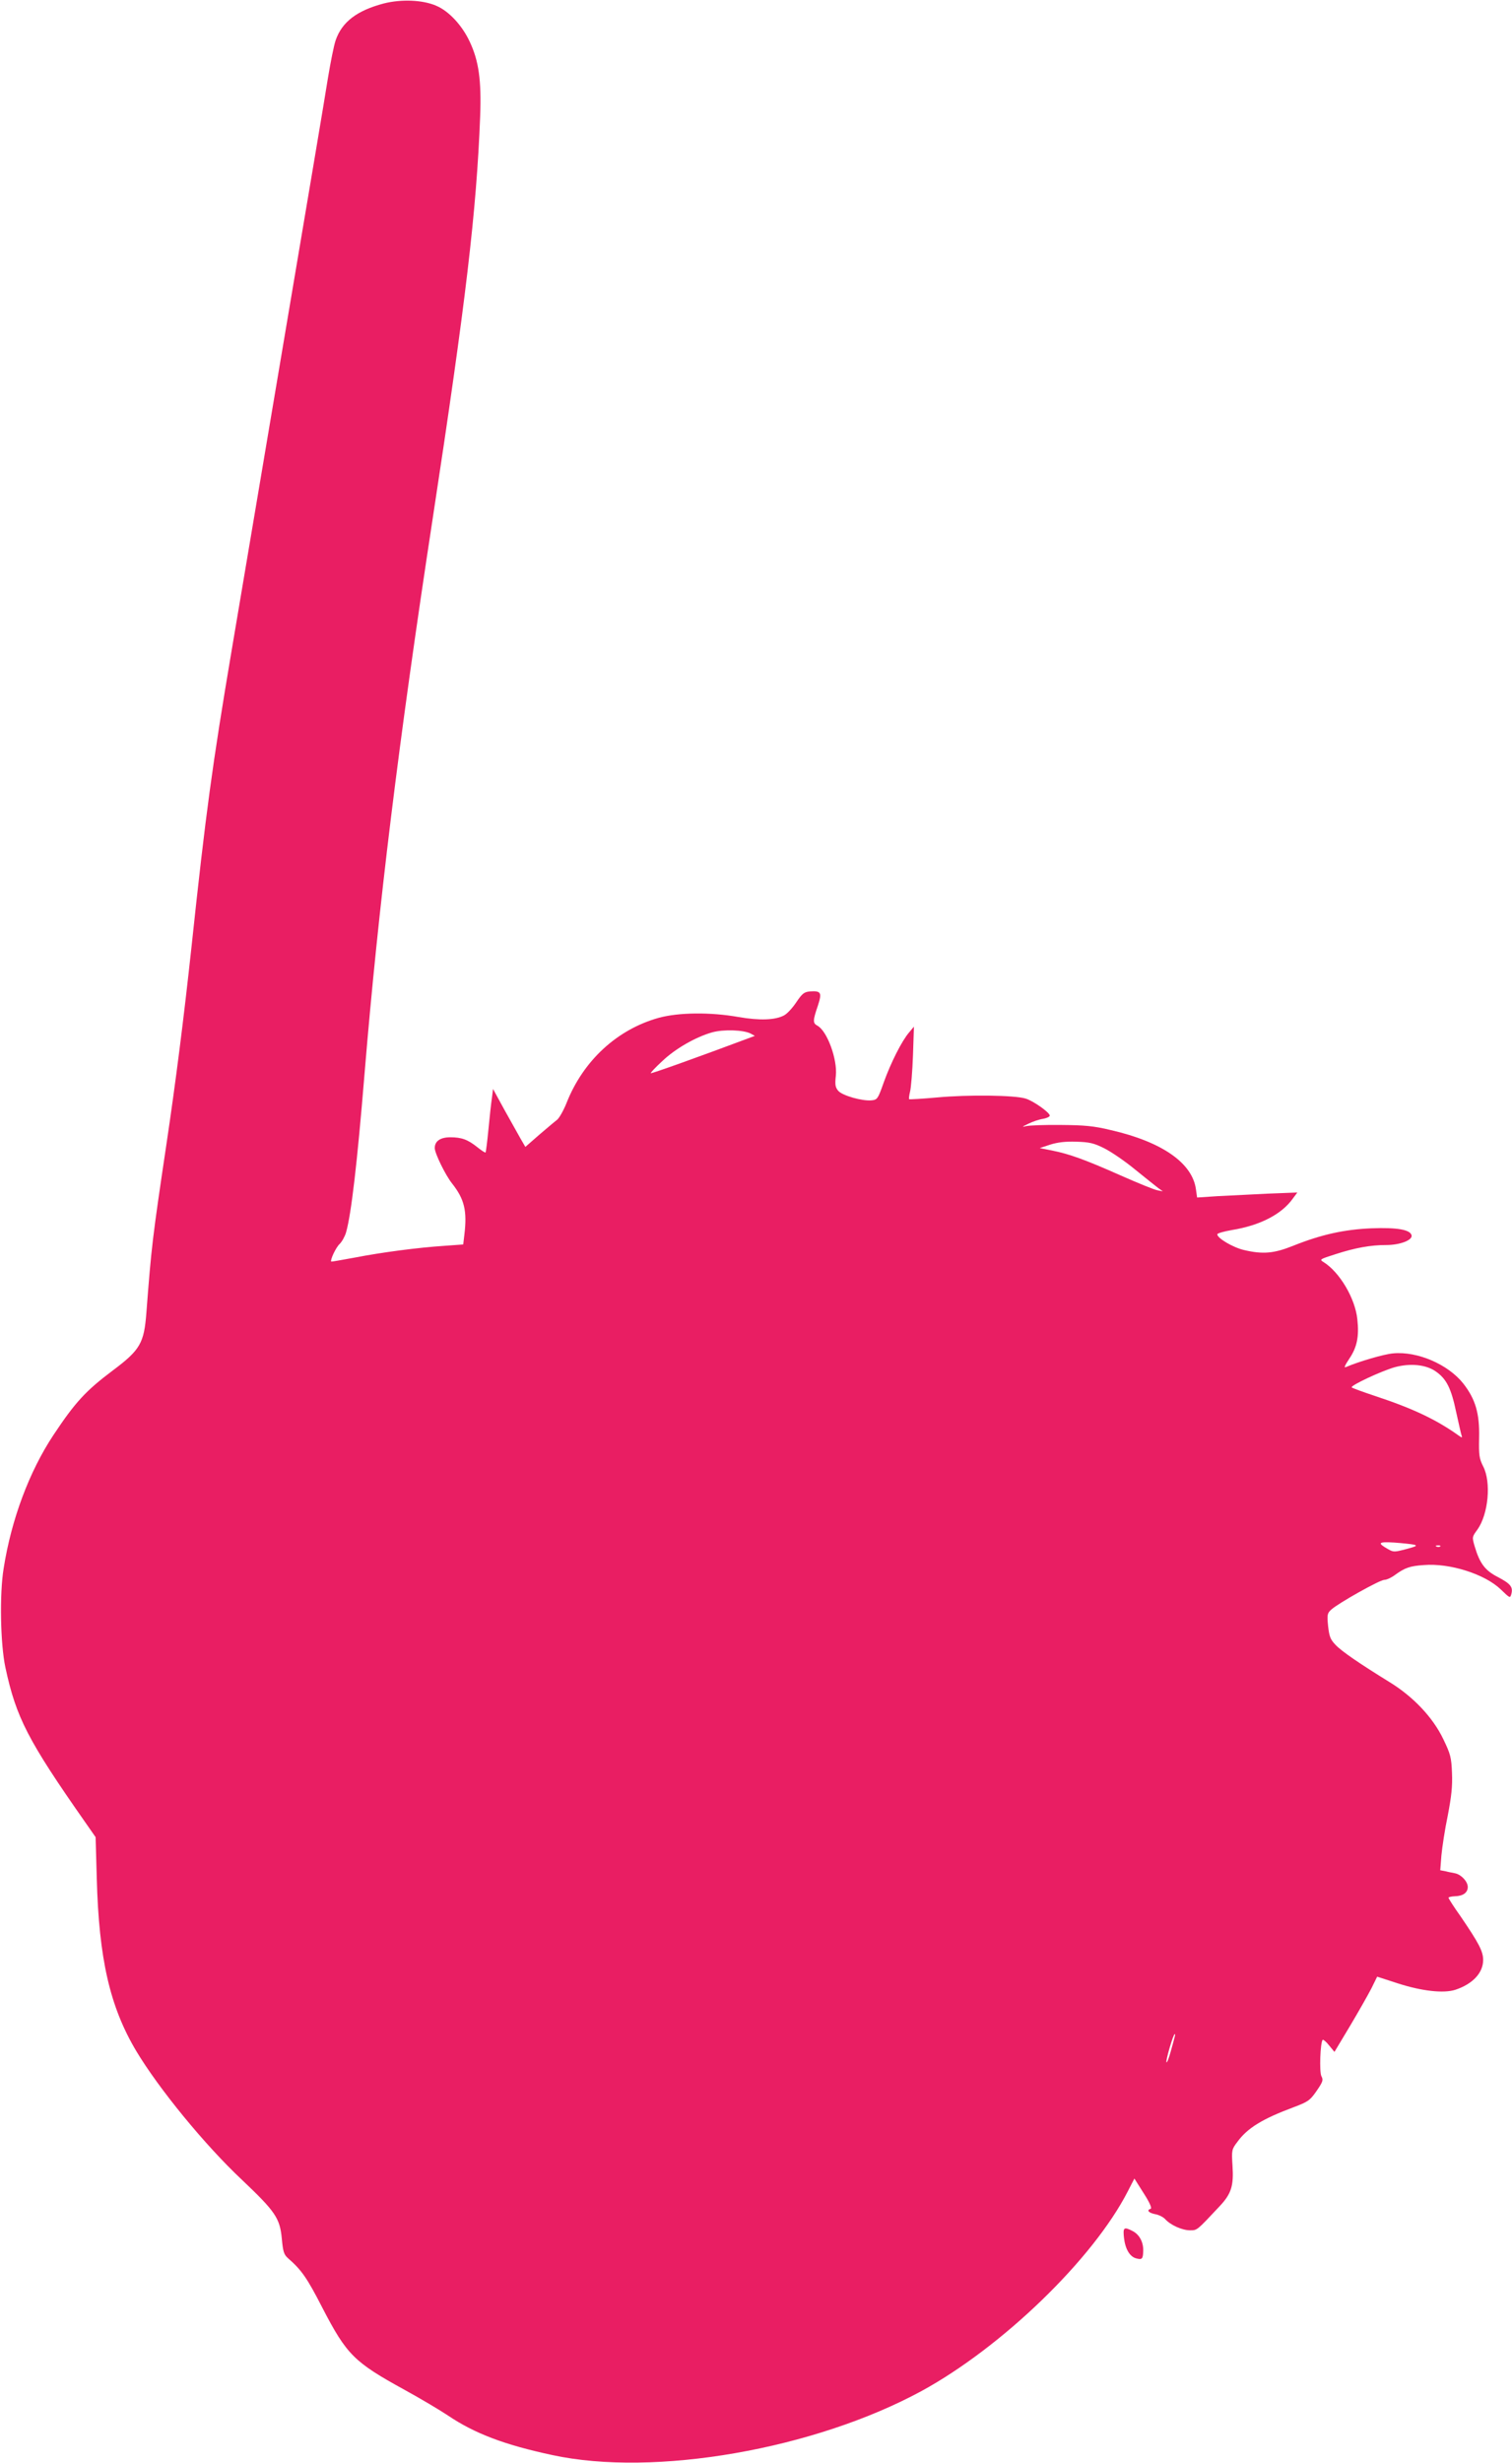 <?xml version="1.0" standalone="no"?>
<!DOCTYPE svg PUBLIC "-//W3C//DTD SVG 20010904//EN"
 "http://www.w3.org/TR/2001/REC-SVG-20010904/DTD/svg10.dtd">
<svg version="1.0" xmlns="http://www.w3.org/2000/svg"
 width="786pt" height="1280pt" viewBox="0 0 786 1280"
 preserveAspectRatio="xMidYMid meet">
<g transform="translate(0,1280) scale(0.1,-0.1)"
fill="#e91e63" stroke="none">
<path d="M1995 12782 c-140 -37 -217 -96 -250 -191 -9 -25 -27 -116 -41 -201
-13 -85 -115 -688 -225 -1340 -110 -652 -233 -1383 -274 -1625 -102 -605 -135
-846 -210 -1550 -40 -370 -82 -701 -131 -1029 -72 -483 -77 -527 -103 -867
-12 -159 -32 -194 -175 -301 -141 -106 -195 -165 -308 -335 -126 -190 -219
-439 -259 -693 -22 -134 -17 -393 9 -515 56 -261 117 -379 416 -806 l53 -76 6
-214 c11 -418 68 -667 205 -897 116 -194 356 -488 550 -670 174 -165 197 -199
207 -306 6 -66 11 -82 31 -100 71 -62 99 -101 180 -259 127 -245 165 -282 427
-426 82 -45 183 -105 225 -133 139 -94 295 -153 543 -206 531 -115 1362 30
1920 333 419 229 892 686 1072 1038 l34 66 48 -76 c31 -48 44 -78 37 -81 -23
-7 -12 -21 22 -28 19 -3 43 -15 53 -26 28 -31 88 -58 129 -58 38 0 34 -3 155
126 60 64 73 106 66 210 -5 80 -4 85 25 123 52 72 130 120 294 181 74 28 84
35 118 84 33 48 36 57 25 77 -11 22 -6 176 7 189 3 2 18 -10 33 -29 l28 -34
81 135 c44 74 94 162 111 195 l30 61 108 -35 c124 -40 238 -53 299 -33 90 30
144 88 144 155 0 45 -23 88 -117 226 -35 49 -63 93 -63 97 0 4 15 7 34 8 42 1
66 19 66 48 0 28 -33 64 -65 71 -14 3 -37 7 -51 11 l-27 5 6 77 c4 42 18 136
33 207 19 99 25 152 22 221 -3 82 -8 99 -45 176 -54 113 -156 221 -280 297
-154 95 -248 159 -280 193 -27 28 -33 43 -39 98 -6 60 -4 67 17 86 38 34 252
154 275 154 12 0 36 11 55 25 52 38 78 47 151 52 135 11 317 -47 400 -127 48
-46 48 -47 55 -22 9 36 -6 53 -73 88 -64 33 -92 70 -118 158 -14 48 -14 49 14
87 57 80 73 246 30 329 -20 40 -23 57 -21 148 3 127 -19 201 -82 282 -79 100
-239 169 -365 157 -48 -4 -180 -43 -245 -71 -12 -6 -7 7 17 43 40 59 52 115
42 205 -11 108 -91 244 -175 297 -23 14 -21 15 60 41 105 34 184 48 265 48 71
0 137 25 132 50 -6 30 -75 42 -208 37 -141 -6 -261 -32 -408 -91 -100 -40
-157 -45 -255 -22 -57 13 -140 62 -139 82 0 5 35 15 76 22 147 24 259 82 317
164 l23 31 -155 -6 c-85 -4 -202 -10 -260 -13 l-106 -7 -6 42 c-18 137 -176
247 -441 308 -91 22 -138 26 -261 27 -82 1 -163 -2 -180 -6 -25 -6 -23 -4 10
12 22 11 57 23 78 26 21 4 36 12 34 18 -6 19 -86 75 -125 87 -56 18 -299 21
-460 6 -79 -7 -144 -11 -146 -9 -2 1 0 20 5 40 5 20 12 105 15 187 l5 150 -25
-30 c-38 -44 -95 -157 -132 -260 -30 -85 -33 -90 -63 -93 -48 -5 -154 25 -174
50 -15 18 -17 32 -12 78 9 84 -45 233 -96 260 -24 13 -24 26 2 102 23 70 18
80 -41 76 -30 -3 -40 -11 -71 -57 -20 -30 -48 -60 -64 -68 -46 -24 -126 -27
-236 -8 -147 26 -311 24 -414 -4 -216 -60 -393 -222 -480 -443 -16 -40 -39
-80 -50 -88 -11 -8 -52 -43 -92 -77 l-72 -63 -25 43 c-13 23 -51 91 -84 150
l-59 108 -6 -48 c-4 -26 -12 -100 -18 -163 -6 -63 -13 -117 -15 -119 -2 -2
-21 10 -42 27 -50 40 -82 52 -141 52 -52 0 -81 -20 -81 -56 0 -27 55 -140 90
-184 64 -81 79 -142 64 -266 l-6 -51 -97 -7 c-138 -9 -327 -34 -466 -61 -66
-12 -121 -22 -123 -21 -7 7 24 74 44 92 12 12 27 39 33 60 27 95 58 360 96
824 72 869 177 1725 355 2890 171 1119 227 1592 246 2085 7 188 -7 289 -55
390 -39 83 -107 157 -173 185 -71 31 -182 35 -273 12z m1907 -5353 l22 -12
-24 -9 c-267 -100 -513 -188 -517 -185 -2 2 25 31 60 63 68 65 174 125 258
149 60 17 165 13 201 -6z m1838 -596 c36 -18 108 -67 160 -110 53 -43 107 -86
120 -96 l25 -18 -30 6 c-16 3 -102 38 -190 77 -187 83 -266 111 -355 129 l-65
13 55 18 c38 12 80 17 135 15 68 -2 91 -7 145 -34z m1724 -1160 c56 -39 80
-88 106 -212 13 -58 25 -113 28 -121 5 -12 1 -12 -18 2 -114 81 -236 139 -430
203 -63 21 -118 41 -123 45 -10 9 153 85 223 105 81 22 163 14 214 -22z m-114
-900 c20 -5 13 -9 -40 -23 -60 -16 -67 -16 -93 -1 -59 33 -53 40 30 35 43 -3
89 -8 103 -11z m137 -9 c-3 -3 -12 -4 -19 -1 -8 3 -5 6 6 6 11 1 17 -2 13 -5z
m-1381 -2551 c-2 -10 -12 -44 -21 -77 -9 -32 -18 -56 -21 -53 -6 6 35 147 43
147 2 0 2 -8 -1 -17z"/>
<path d="M5843 1170 c7 -59 31 -98 64 -106 30 -8 35 -3 36 40 1 45 -20 84 -55
102 -46 24 -51 19 -45 -36z"/>
</g>
</svg>
